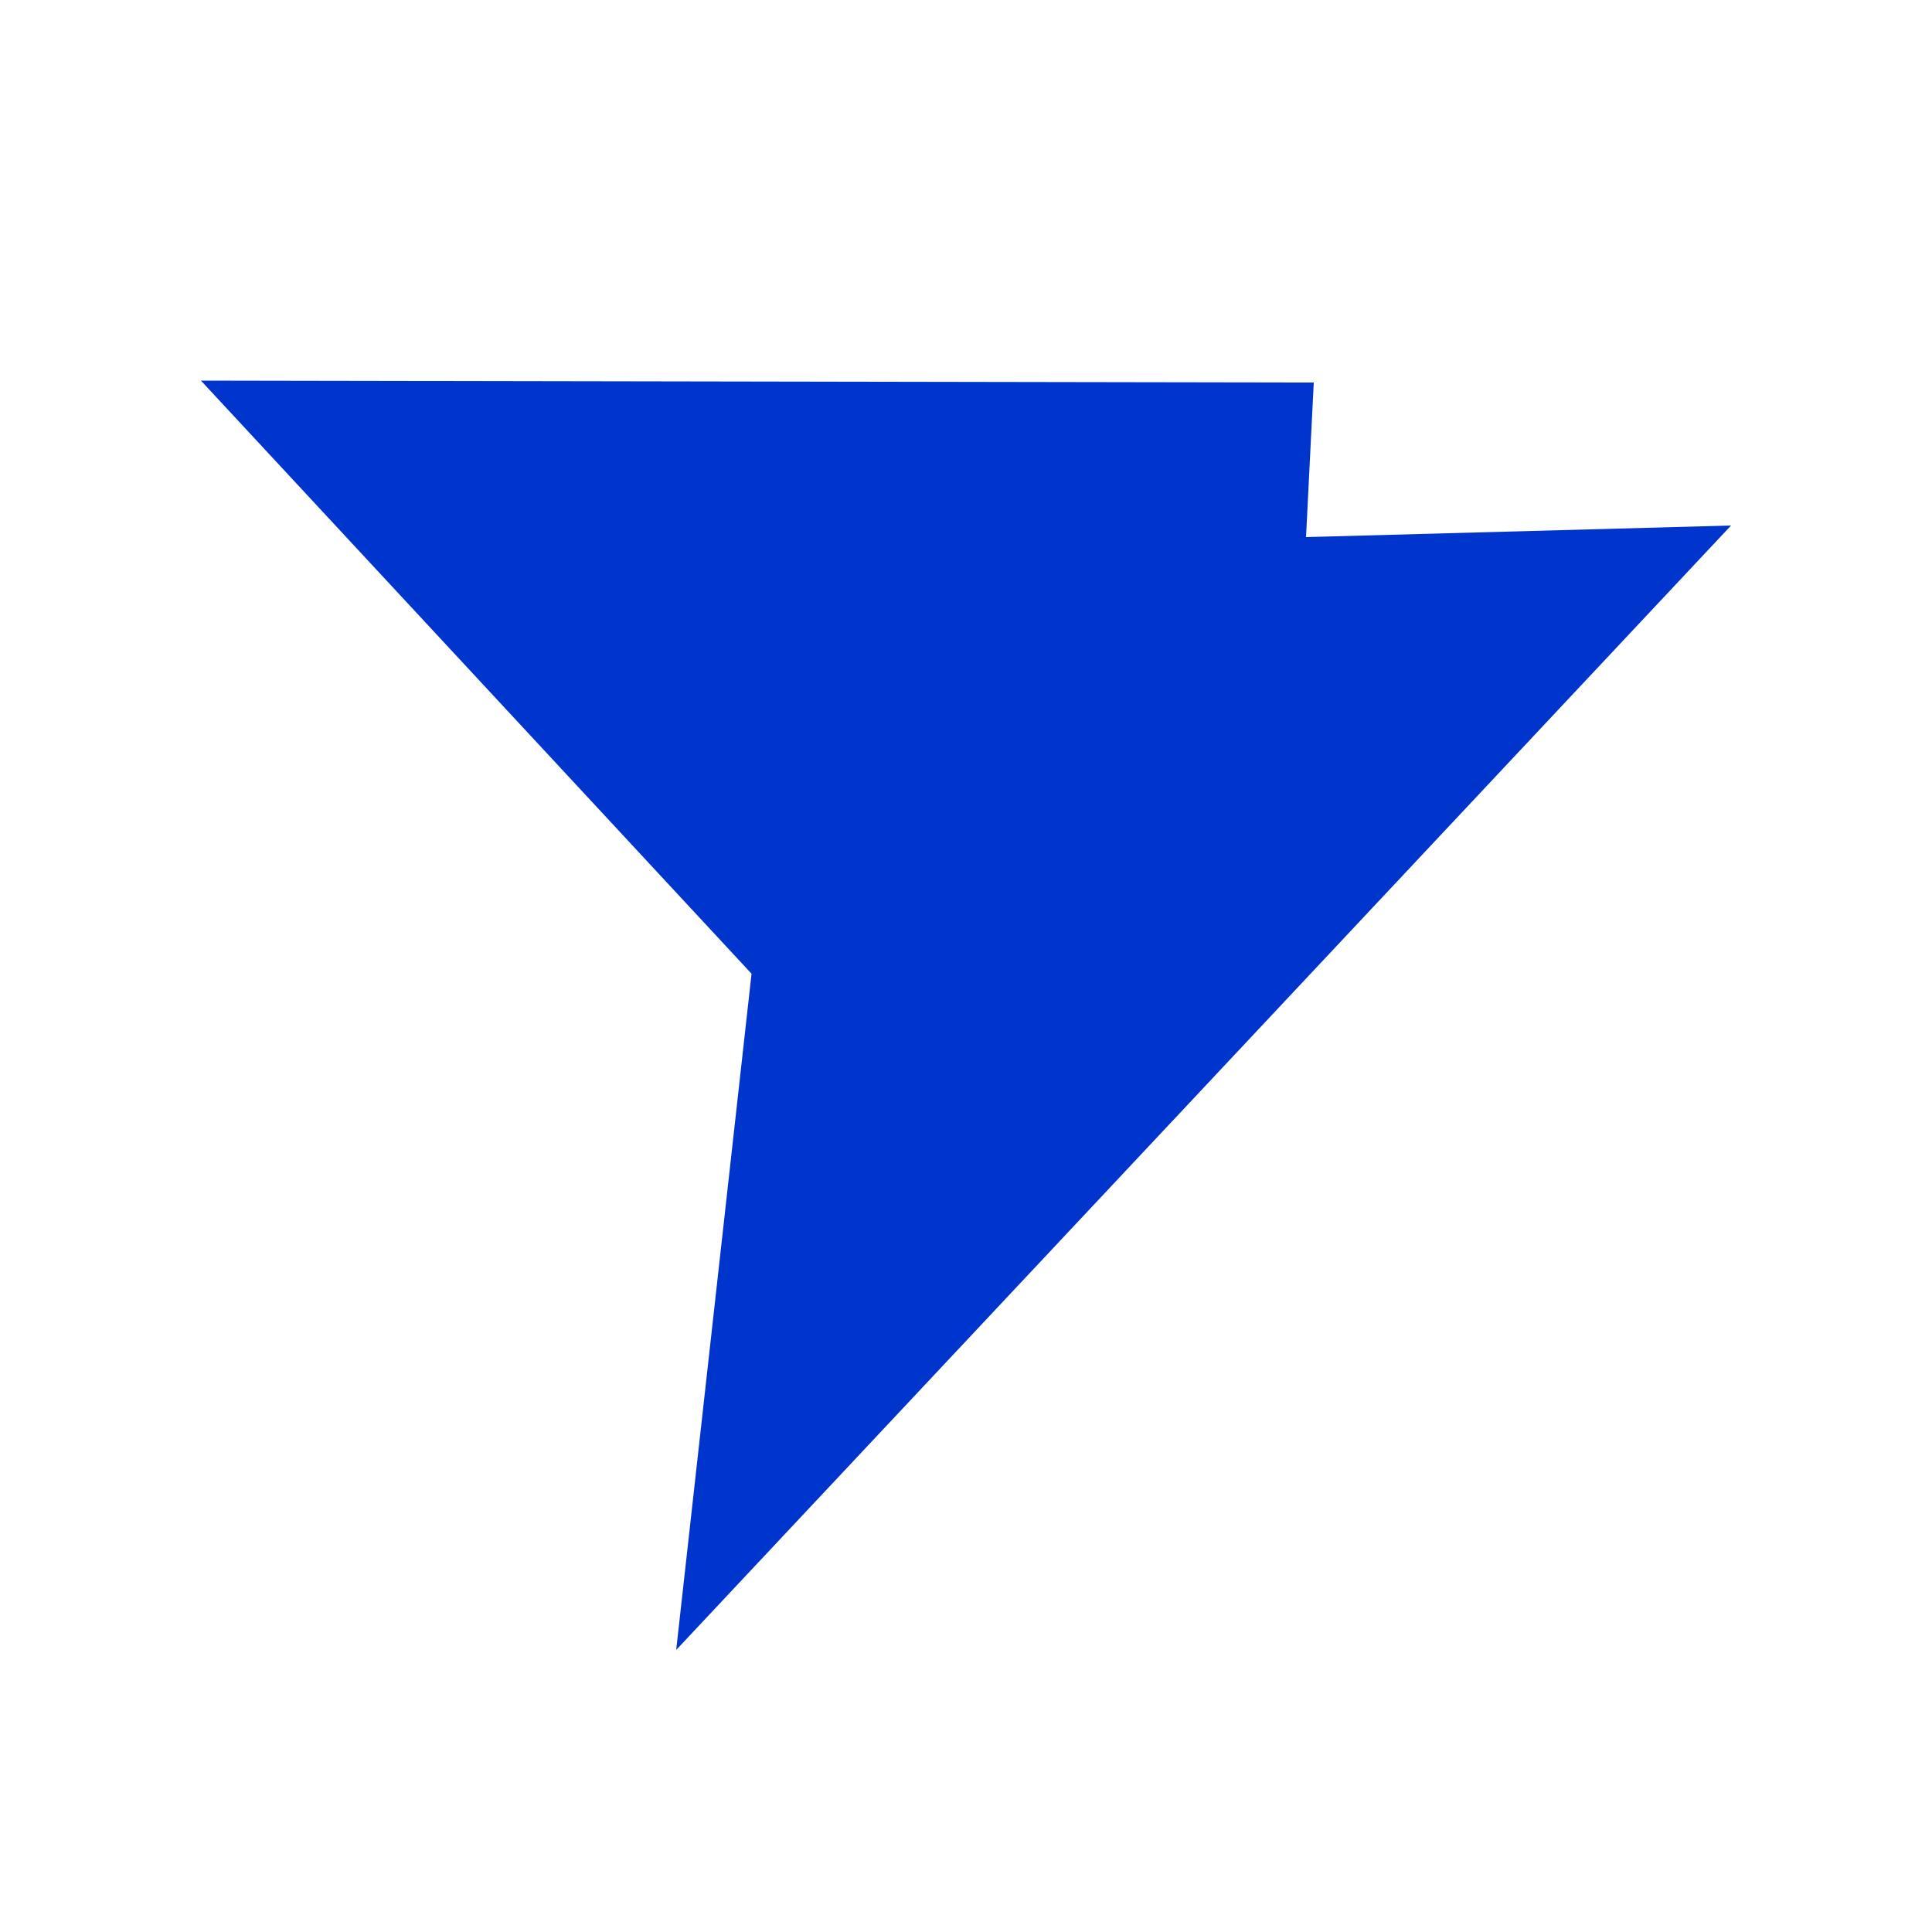 <svg viewBox="0 0 100 100" version="1.1" xmlns="http://www.w3.org/2000/svg" id="Layer_1">
  
  <defs>
    <style>
      .st0 {
        fill: #0035cd;
      }
    </style>
  </defs>
  <polygon points="10.4 19.7 68 19.8 67.6 27.8 89.6 27.2 35 85.4 38.9 50.4 10.4 19.7" class="st0"></polygon>
</svg>